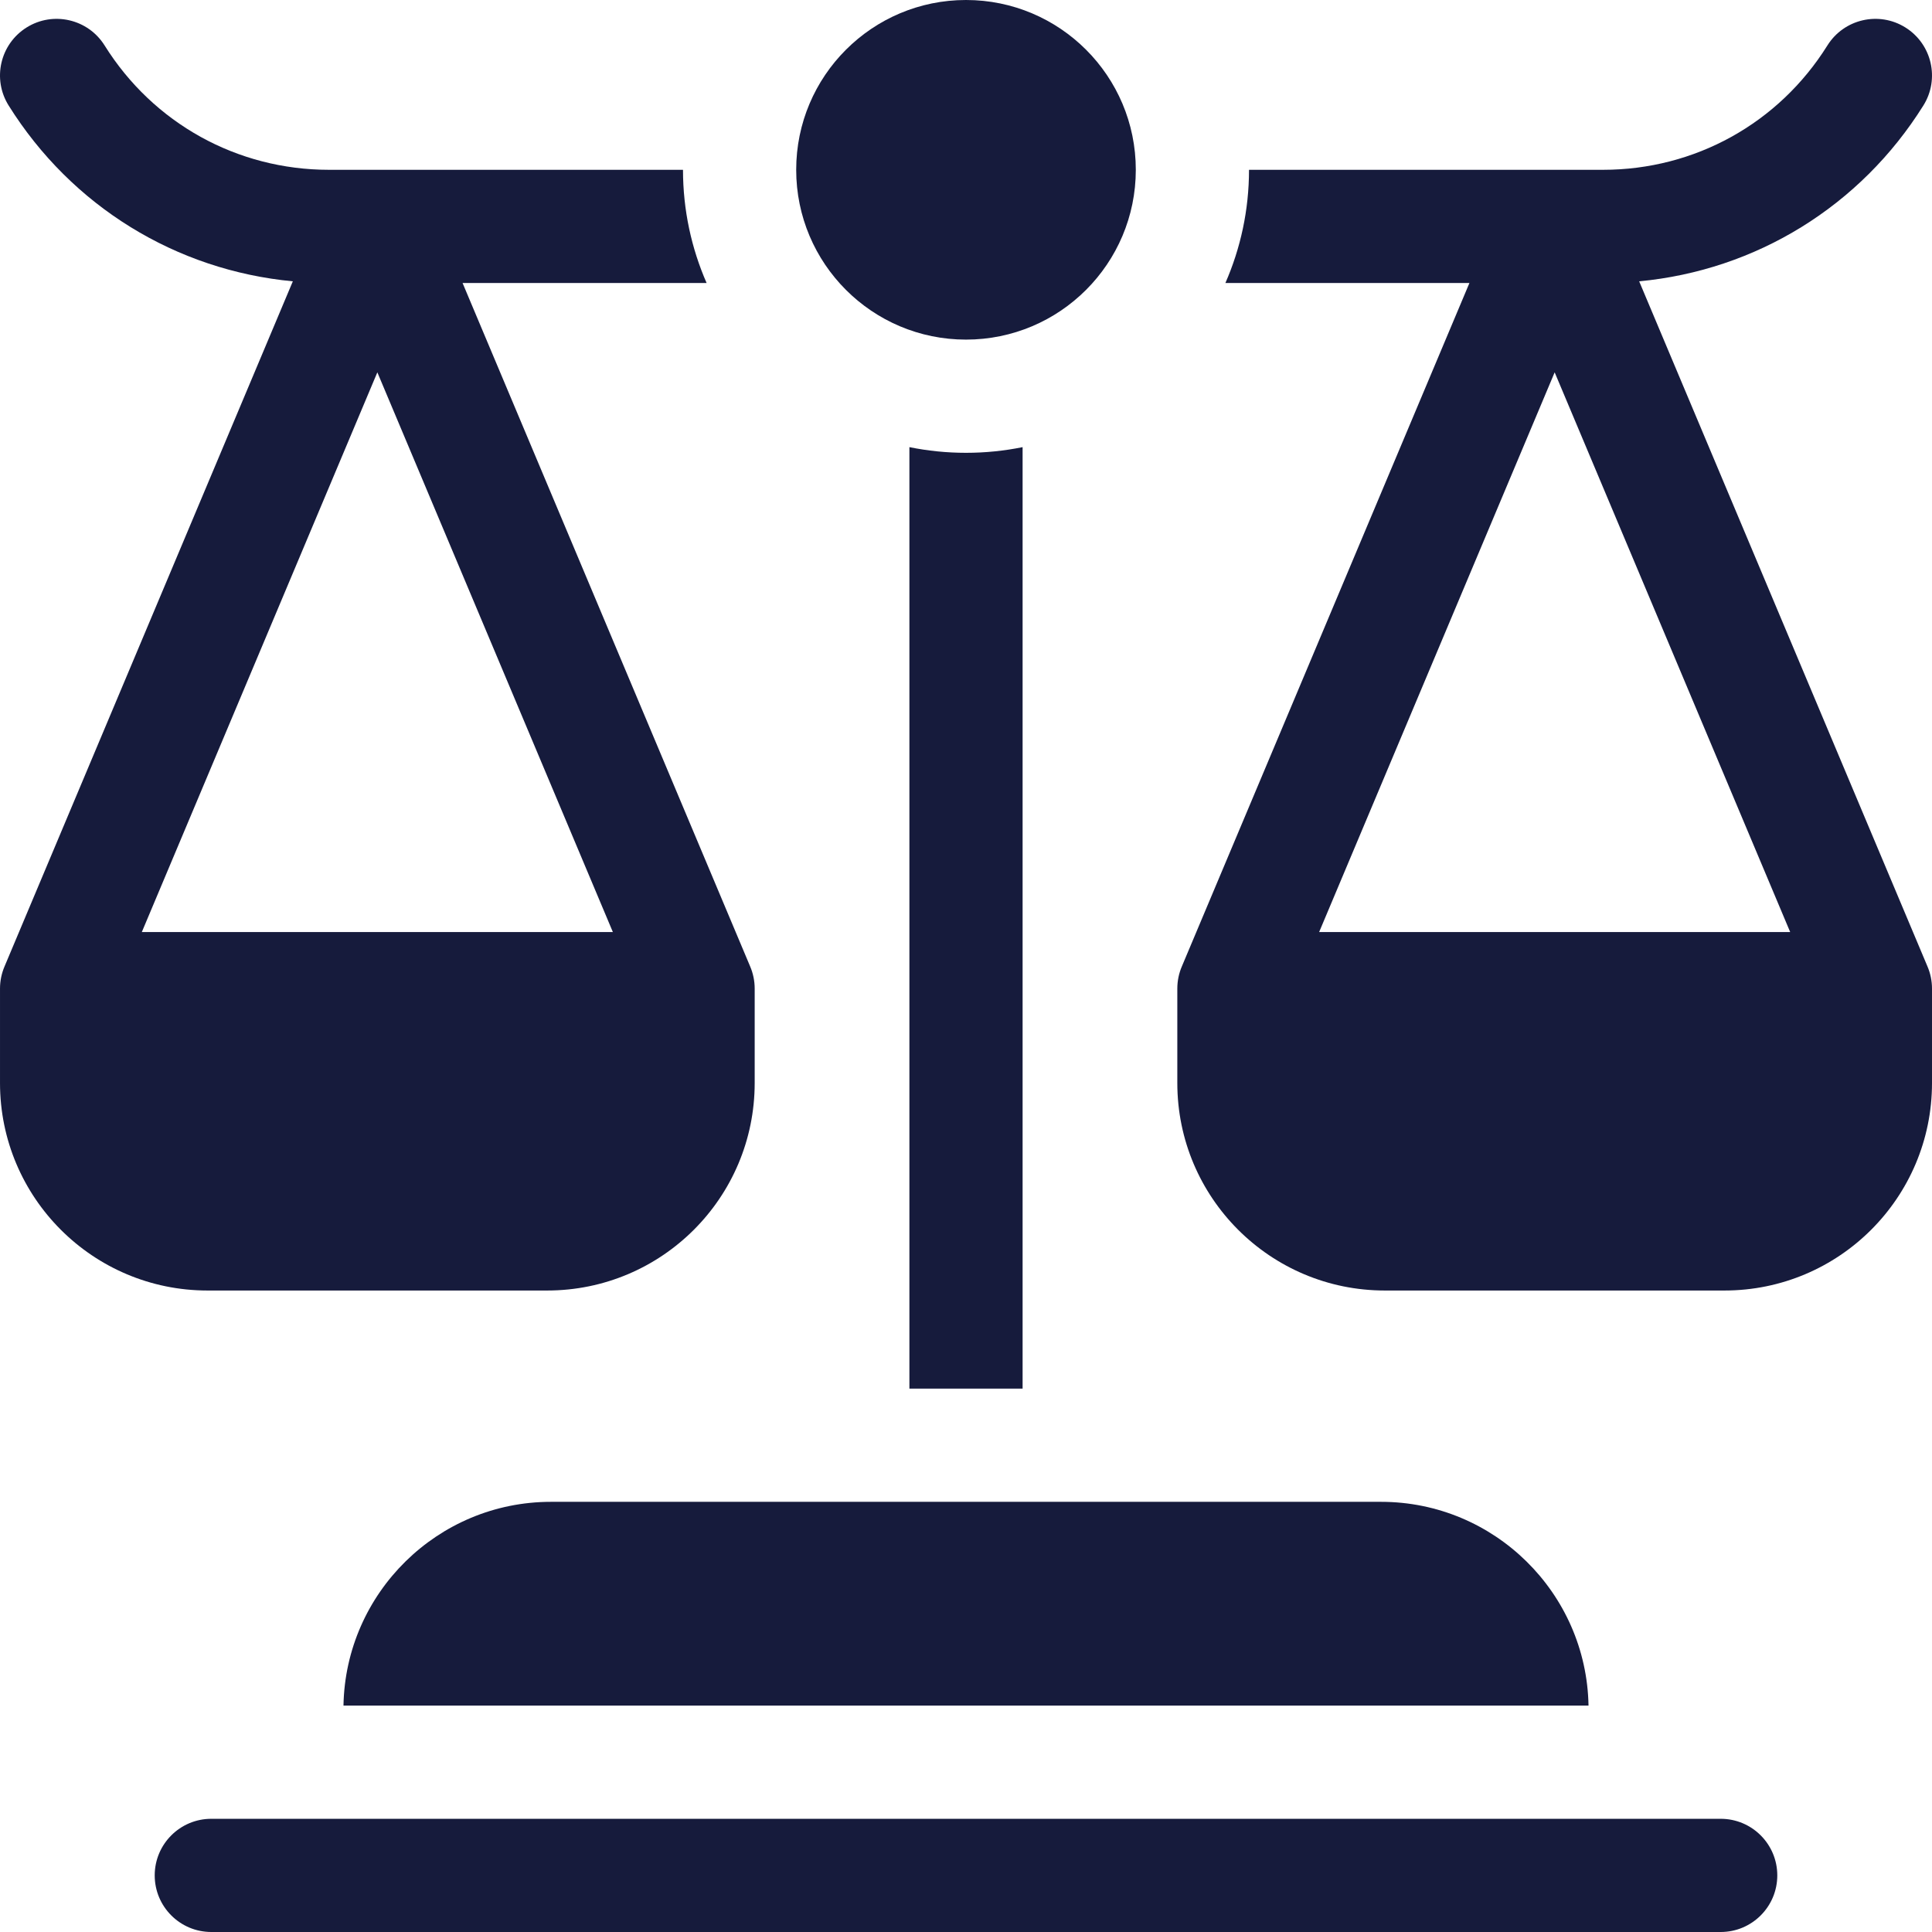 <?xml version="1.0" encoding="UTF-8"?> <svg xmlns="http://www.w3.org/2000/svg" id="Capa_1" viewBox="0 0 512 512"><g><path d="m456 482h-35-330-35c-8.284 0-15 6.716-15 15s6.716 15 15 15h400c8.284 0 15-6.716 15-15s-6.716-15-15-15z" fill="#000000" style="fill: rgb(22, 27, 60);"></path><path d="m146 398c-29.992 0-54.437 24.134-54.975 54h329.949c-.537-29.866-24.983-54-54.975-54z" fill="#000000" style="fill: rgb(22, 27, 60);"></path><circle cx="256" cy="45" r="45" fill="#000000" style="fill: rgb(22, 27, 60);"></circle><path d="m271 118.497c-4.847.984-9.863 1.503-15 1.503s-10.153-.519-15-1.503v249.503h30z" fill="#000000" style="fill: rgb(22, 27, 60);"></path><path d="m145 342c30.376 0 55-24.624 55-55v-25c0-2.096-.433-4.09-1.209-5.901l-76.205-181.099h64.672c-4.016-9.189-6.258-19.33-6.258-30h-93.828c-24.331 0-46.555-12.318-59.45-32.95-4.391-7.025-13.643-9.161-20.67-4.77-7.024 4.391-9.16 13.645-4.77 20.67 16.708 26.732 44.383 43.688 75.321 46.6l-76.394 181.549c-.776 1.811-1.209 3.805-1.209 5.901v25c0 30.376 24.624 55 55 55zm-45-243.326 62.414 148.326h-124.828z" fill="#000000" style="fill: rgb(22, 27, 60);"></path><path d="m510.791 256.099-76.394-181.549c30.938-2.912 58.614-19.868 75.321-46.6 4.391-7.025 2.255-16.279-4.77-20.67-7.027-4.391-16.281-2.254-20.67 4.771-12.895 20.631-35.119 32.949-59.45 32.949h-93.828c0 10.67-2.242 20.811-6.259 30h64.672l-76.205 181.099c-.775 1.811-1.208 3.805-1.208 5.901v25c0 30.376 24.624 55 55 55h90c30.376 0 55-24.624 55-55v-25c0-2.096-.433-4.09-1.209-5.901zm-161.205-9.099 62.414-148.326 62.414 148.326z" fill="#000000" style="fill: rgb(22, 27, 60);"></path></g></svg> 